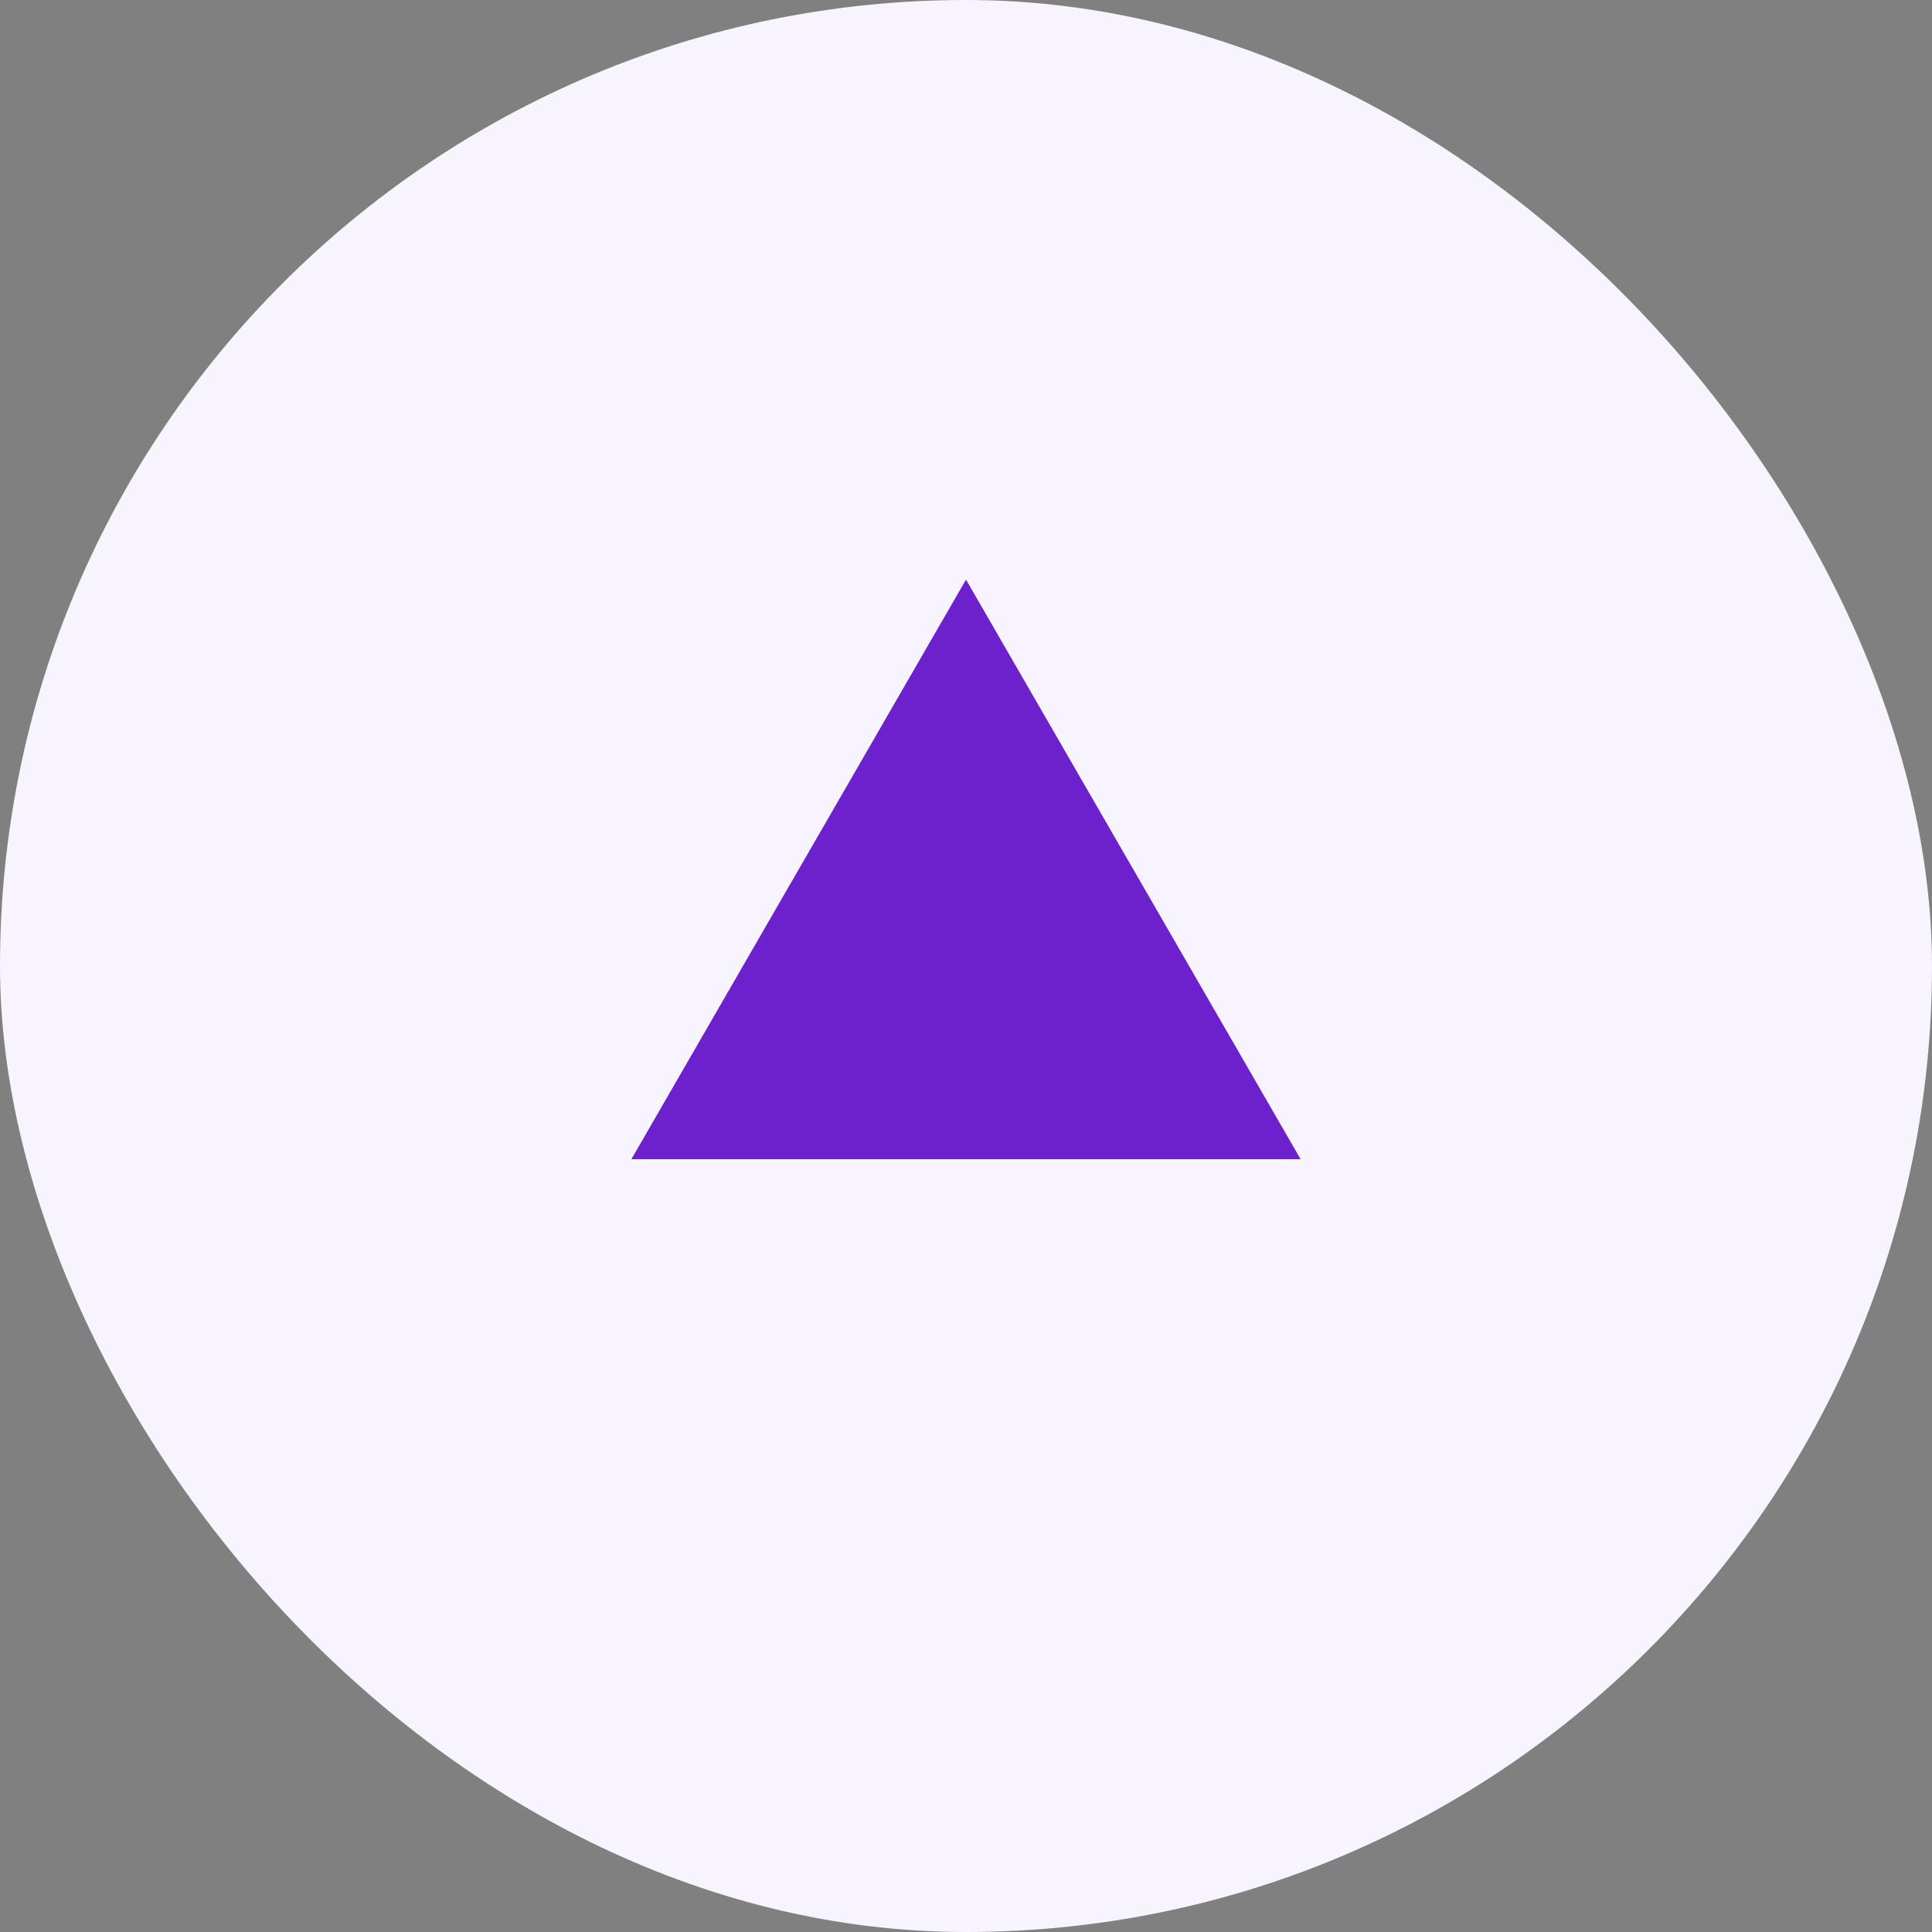 <svg width="70" height="70" viewBox="0 0 70 70" fill="none" xmlns="http://www.w3.org/2000/svg">
<rect x="0" y="0" width="70" height="70" fill="#808080" stroke="none"/>
<rect width="70" height="70" rx="35" fill="#F8F4FE"/>
<path d="M35 21L47.124 42H22.876L35 21Z" fill="#6D21CD"/>
</svg>
